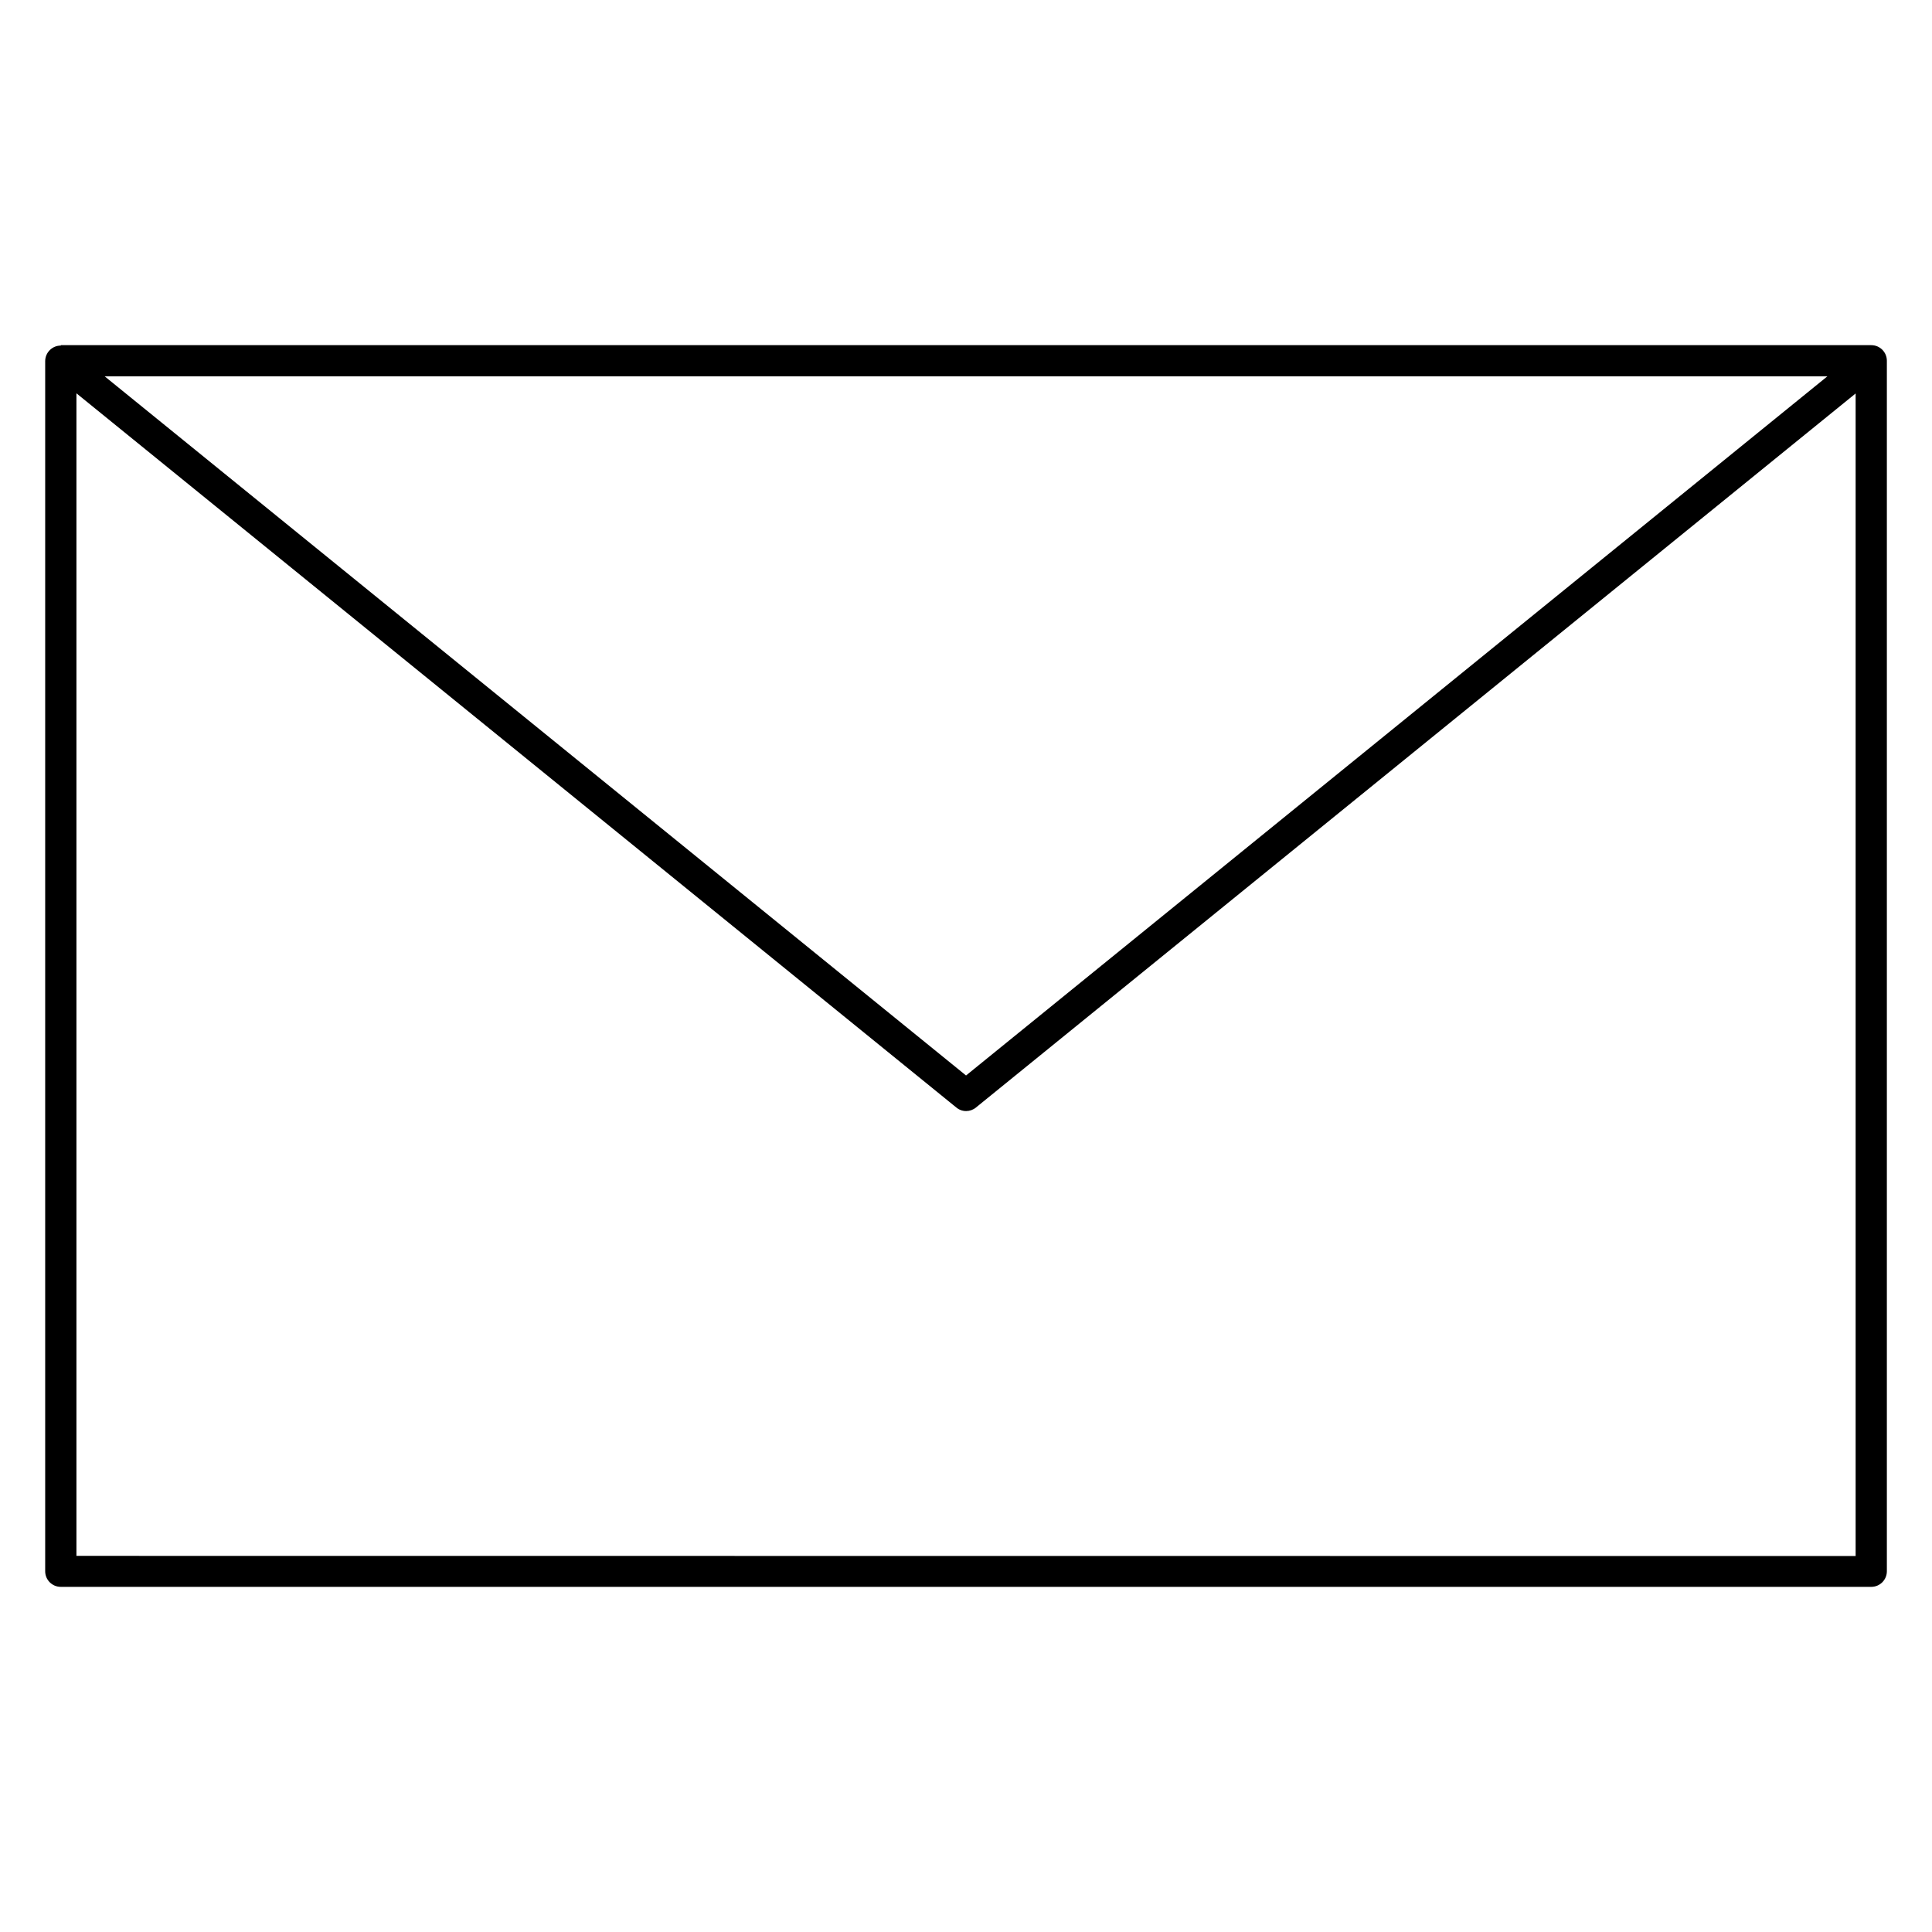 <?xml version="1.0" encoding="UTF-8"?>
<!-- Uploaded to: SVG Repo, www.svgrepo.com, Generator: SVG Repo Mixer Tools -->
<svg fill="#000000" width="800px" height="800px" version="1.1" viewBox="144 144 512 512" xmlns="http://www.w3.org/2000/svg">
 <path d="m160.11 235.47h479.79c2.281 0 4.137 1.844 4.137 4.137v320.79c0 2.289-1.855 4.137-4.137 4.137h-479.79c-2.281 0-4.137-1.844-4.137-4.137v-320.68c0-2.289 1.855-4.137 4.137-4.137zm468.15 8.273h-456.51l228.26 185.27 117.35-95.25zm7.5 312.62v-308.09l-233.1 189.21c-1.484 1.25-3.695 1.309-5.246 0l-119.95-97.359-113.21-91.891v308.09z" fill-rule="evenodd"/>
</svg>